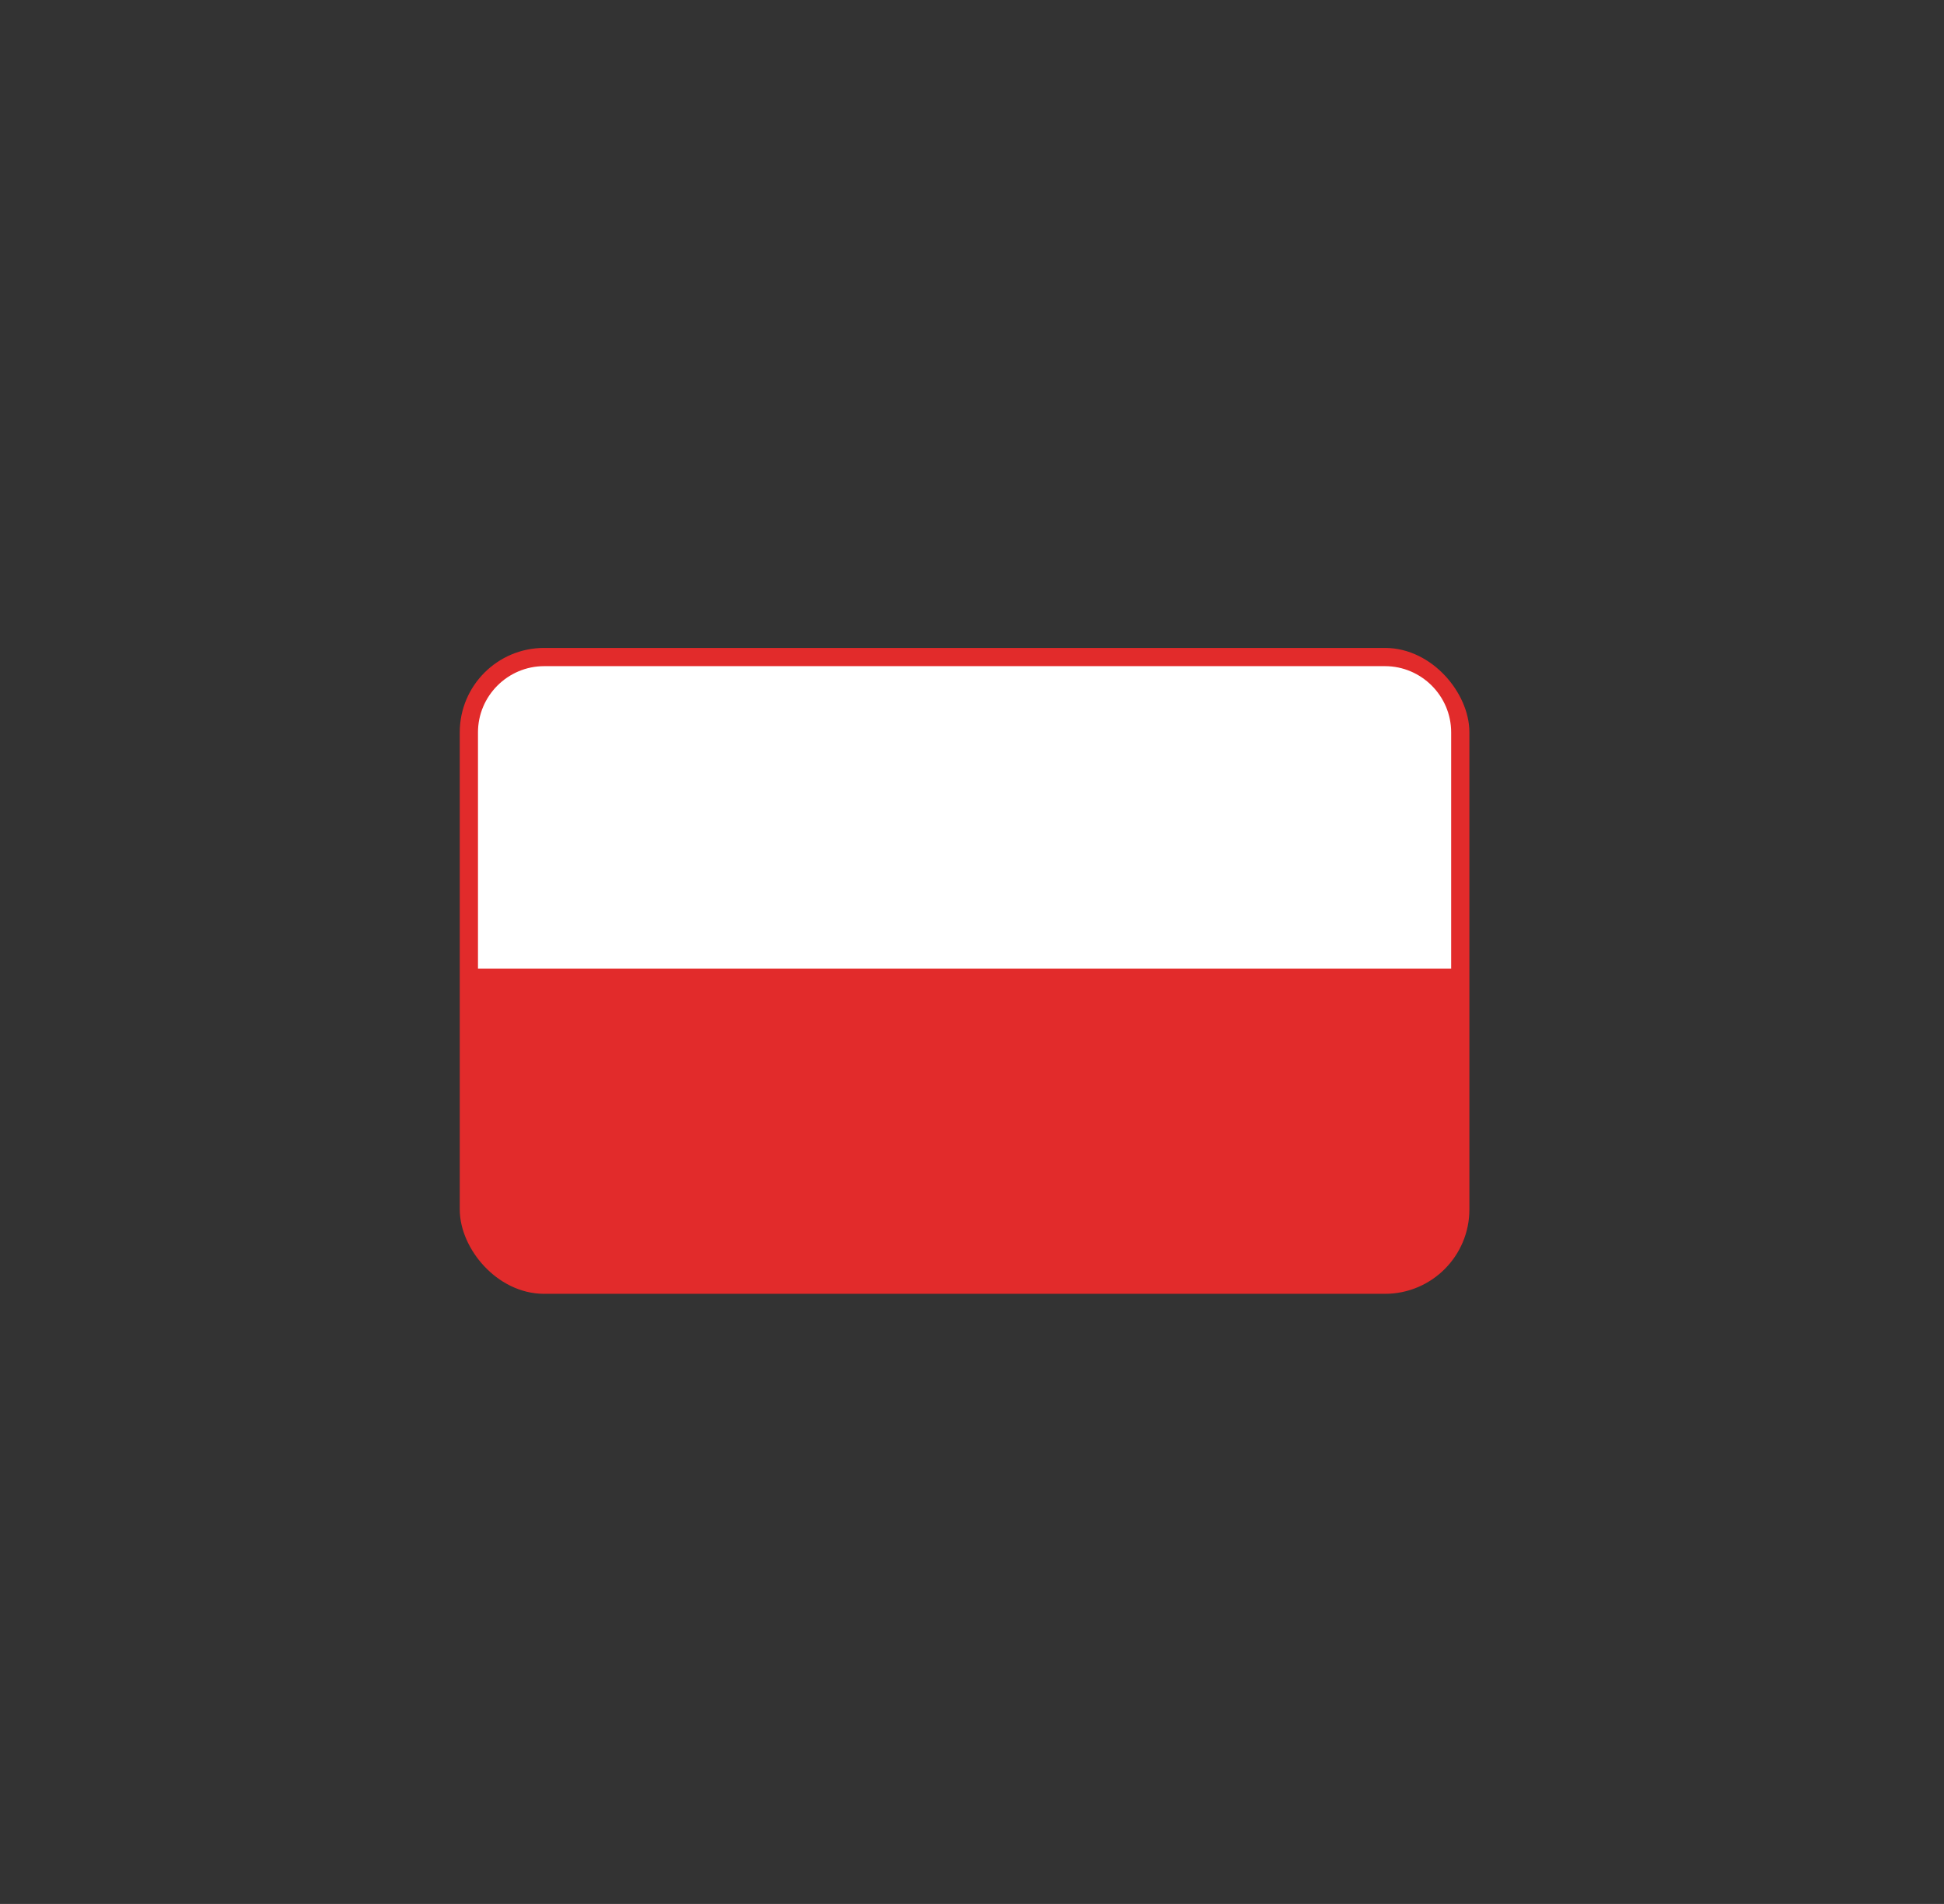 <?xml version="1.0" encoding="UTF-8"?>
<svg id="Layer_1" xmlns="http://www.w3.org/2000/svg" version="1.1" viewBox="0 0 575.9 563.9">
  <rect x="0" y="0" width="575.9" height="563.9" fill="#333333" stroke="none"/>
  <!-- Generator: Adobe Illustrator 29.0.0, SVG Export Plug-In . SVG Version: 2.1.0 Build 186)  -->
  <defs>
    <style>
      .st0 {
        fill: #e22b2b;
        stroke-width: 10px;
      }

      .st0, .st1 {
        stroke: #e22b2b;
        stroke-miterlimit: 10;
      }

      .st1 {
        fill: #fff;
        stroke-width: .8px;
      }
    </style>
  </defs>
  <rect class="st0" x="141.2" y="196.9" width="289.1" height="181.3" rx="20" ry="20"/>
  <path class="st1" d="M141.2,287.3h289.1v-70.4c0-11-9-20-20-20h-249.1c-11,0-20,9-20,20v70.4Z"/>
</svg>